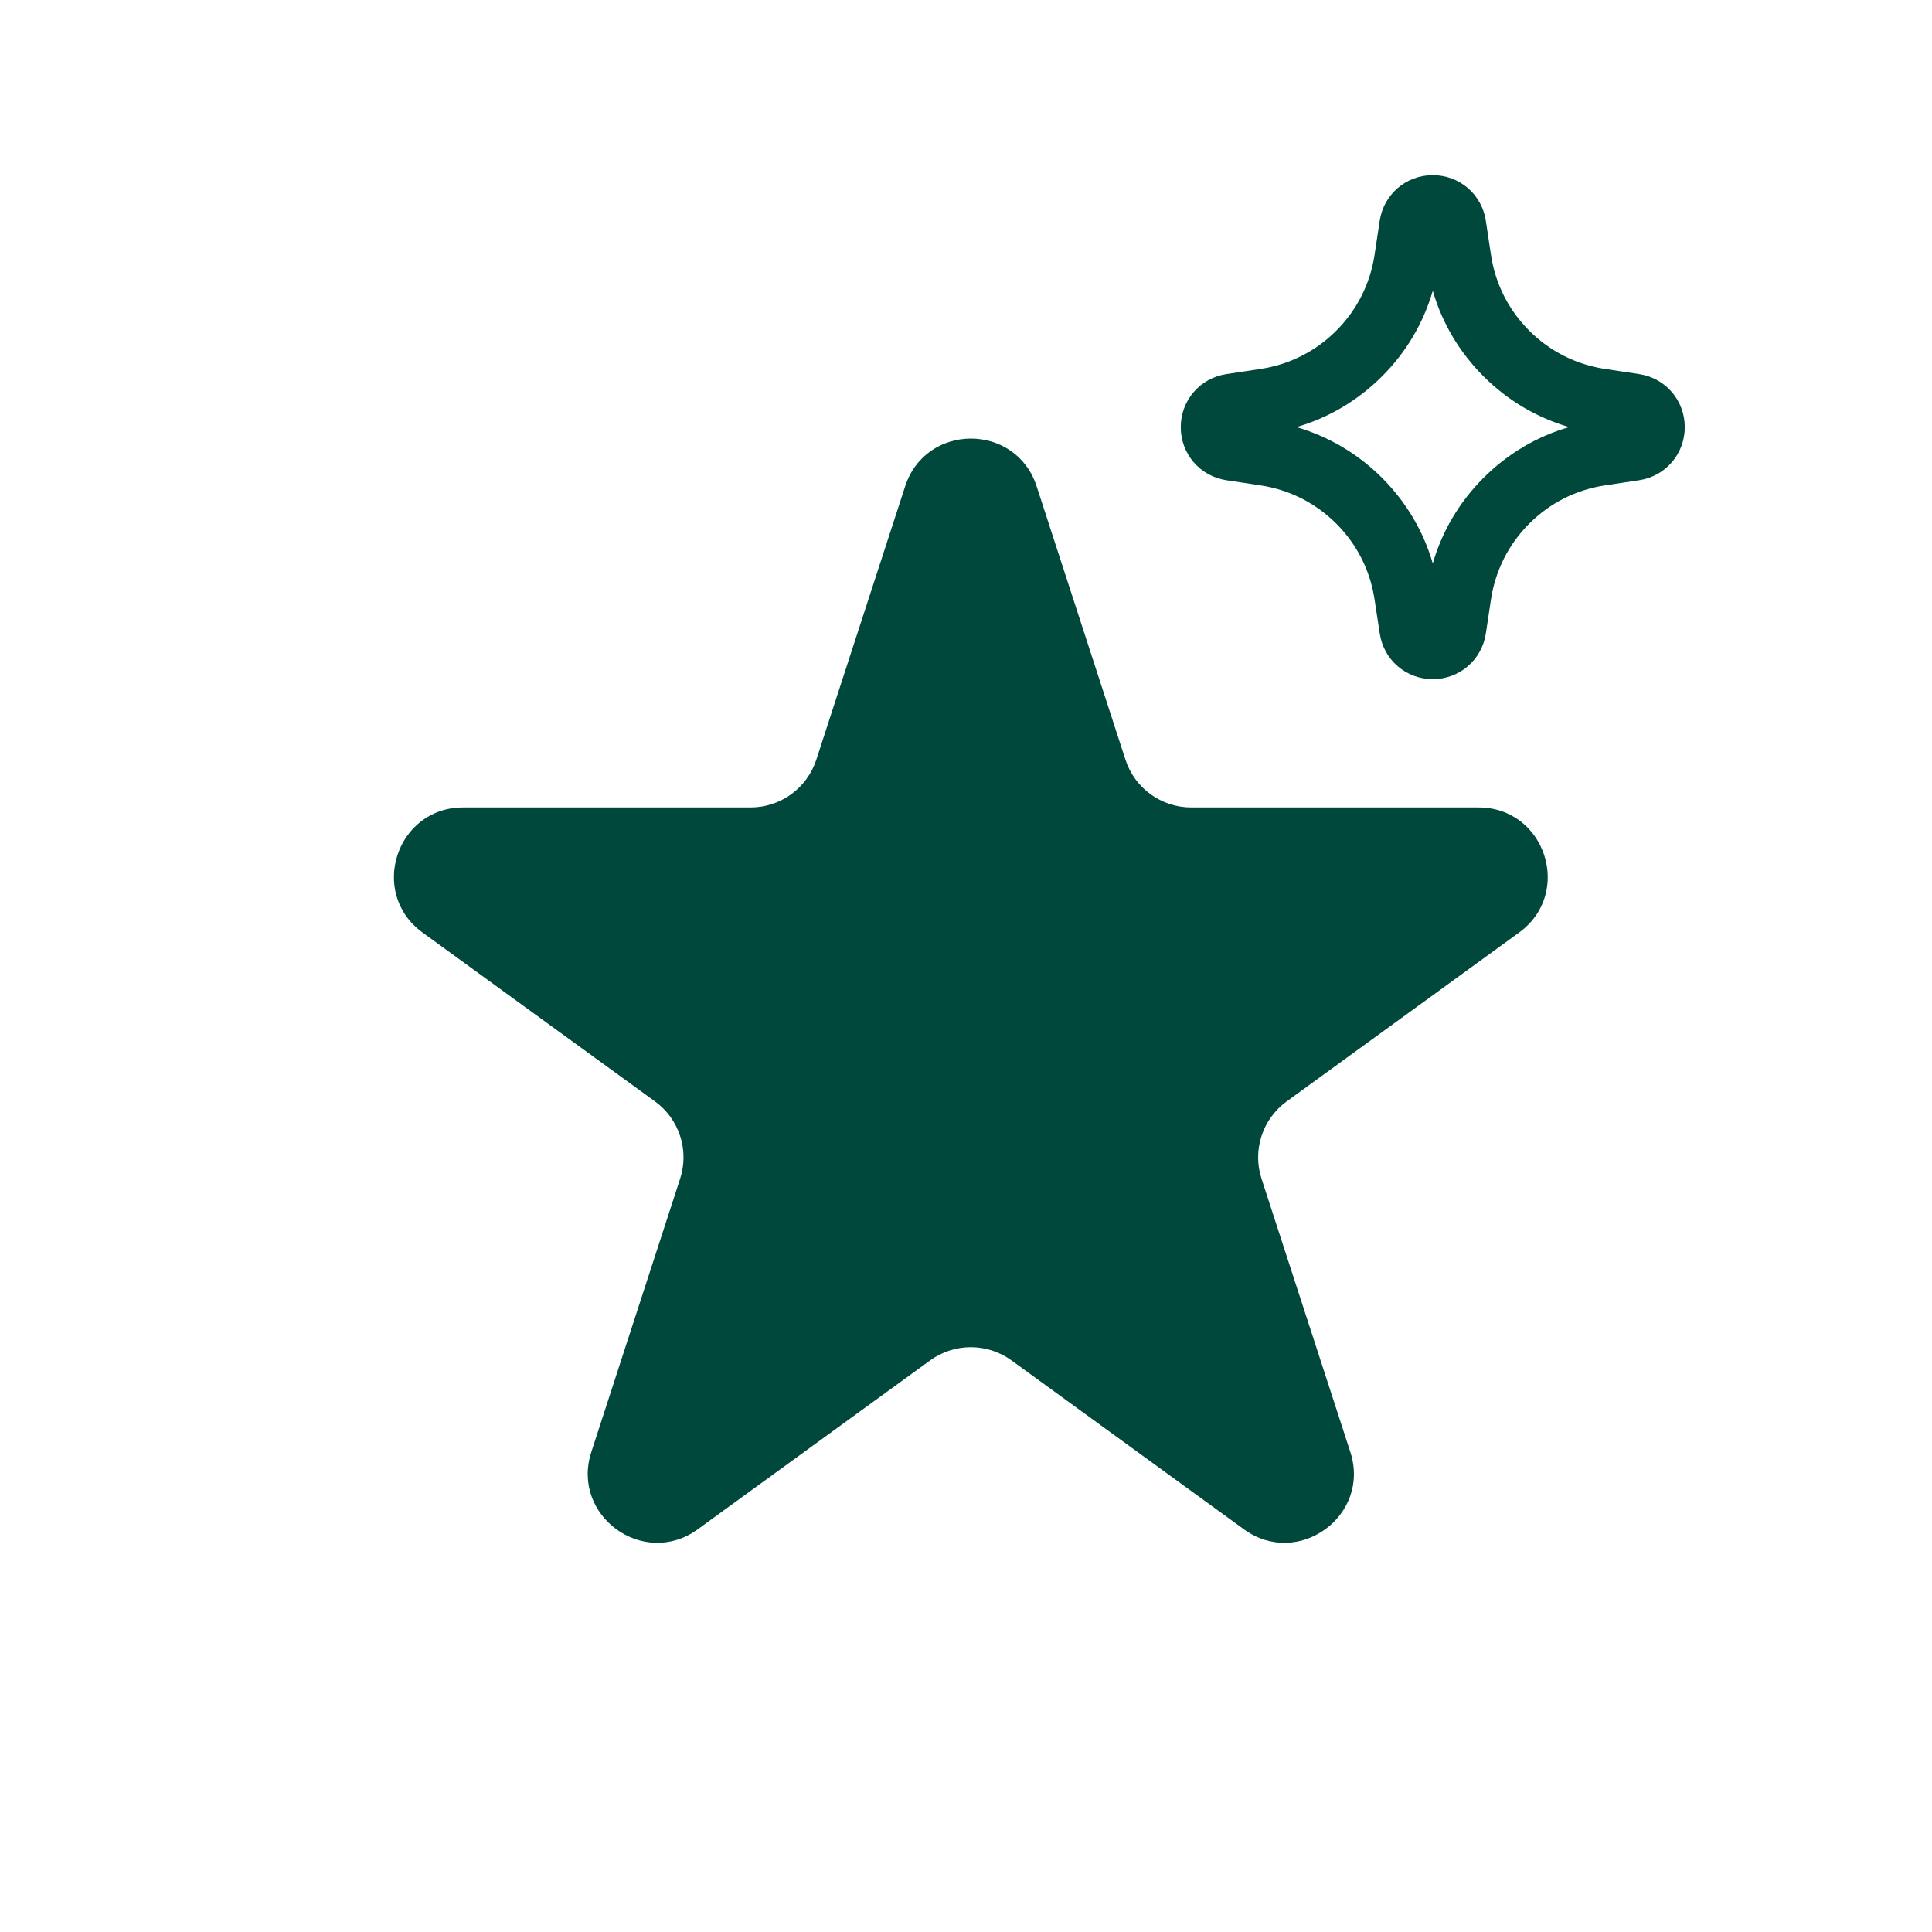<?xml version="1.0" encoding="UTF-8"?>
<svg id="Layer_1" data-name="Layer 1" xmlns="http://www.w3.org/2000/svg" viewBox="0 0 300 300">
  <defs>
    <style>
      .cls-1 {
        fill: #00483b;
        stroke-width: 0px;
      }
    </style>
  </defs>
  <path class="cls-1" d="M254.53,58.09l-5.31-.8c-4.48-.68-8.55-2.73-11.76-5.94-3.21-3.21-5.26-7.27-5.94-11.76l-.8-5.31c-.62-4.1-4.08-7.08-8.24-7.08s-7.61,2.98-8.24,7.08l-.8,5.31c-.68,4.48-2.73,8.55-5.94,11.76-3.21,3.21-7.27,5.26-11.76,5.94l-5.3.8c-4.11.62-7.09,4.08-7.09,8.24s2.98,7.61,7.08,8.24c0,0,0,0,0,0l5.31.8c4.48.68,8.55,2.73,11.76,5.94,3.21,3.21,5.26,7.27,5.94,11.76l.81,5.31c.62,4.1,4.08,7.08,8.23,7.08s7.61-2.98,8.24-7.08l.8-5.31c.68-4.48,2.73-8.55,5.94-11.76,3.21-3.21,7.27-5.26,11.76-5.94l5.31-.8c4.1-.62,7.08-4.08,7.08-8.24s-2.98-7.62-7.08-8.24ZM230.36,74.2c-3.74,3.74-6.43,8.28-7.88,13.29-1.45-5.01-4.13-9.54-7.88-13.29-3.74-3.74-8.28-6.42-13.29-7.88,5.01-1.45,9.54-4.13,13.29-7.88,3.75-3.74,6.43-8.28,7.88-13.29,1.45,5.01,4.13,9.54,7.88,13.29,3.74,3.74,8.28,6.42,13.29,7.88-5.01,1.45-9.54,4.13-13.29,7.88Z"/>
  <path class="cls-1" d="M229.6,125.38h-44.63c-4.65,0-8.77-2.99-10.21-7.42l-13.79-42.44c-3.21-9.89-17.2-9.89-20.42,0l-13.79,42.44c-1.44,4.42-5.56,7.42-10.21,7.42h-44.63c-10.4,0-14.72,13.31-6.31,19.42l36.1,26.23c3.76,2.73,5.34,7.58,3.9,12l-13.79,42.44c-3.21,9.89,8.11,18.11,16.52,12l36.1-26.23c3.76-2.73,8.86-2.73,12.62,0l36.1,26.23c8.41,6.11,19.73-2.11,16.52-12l-13.79-42.44c-1.44-4.42.14-9.27,3.9-12l36.1-26.23c8.41-6.11,4.09-19.42-6.31-19.42Z"/>
</svg>